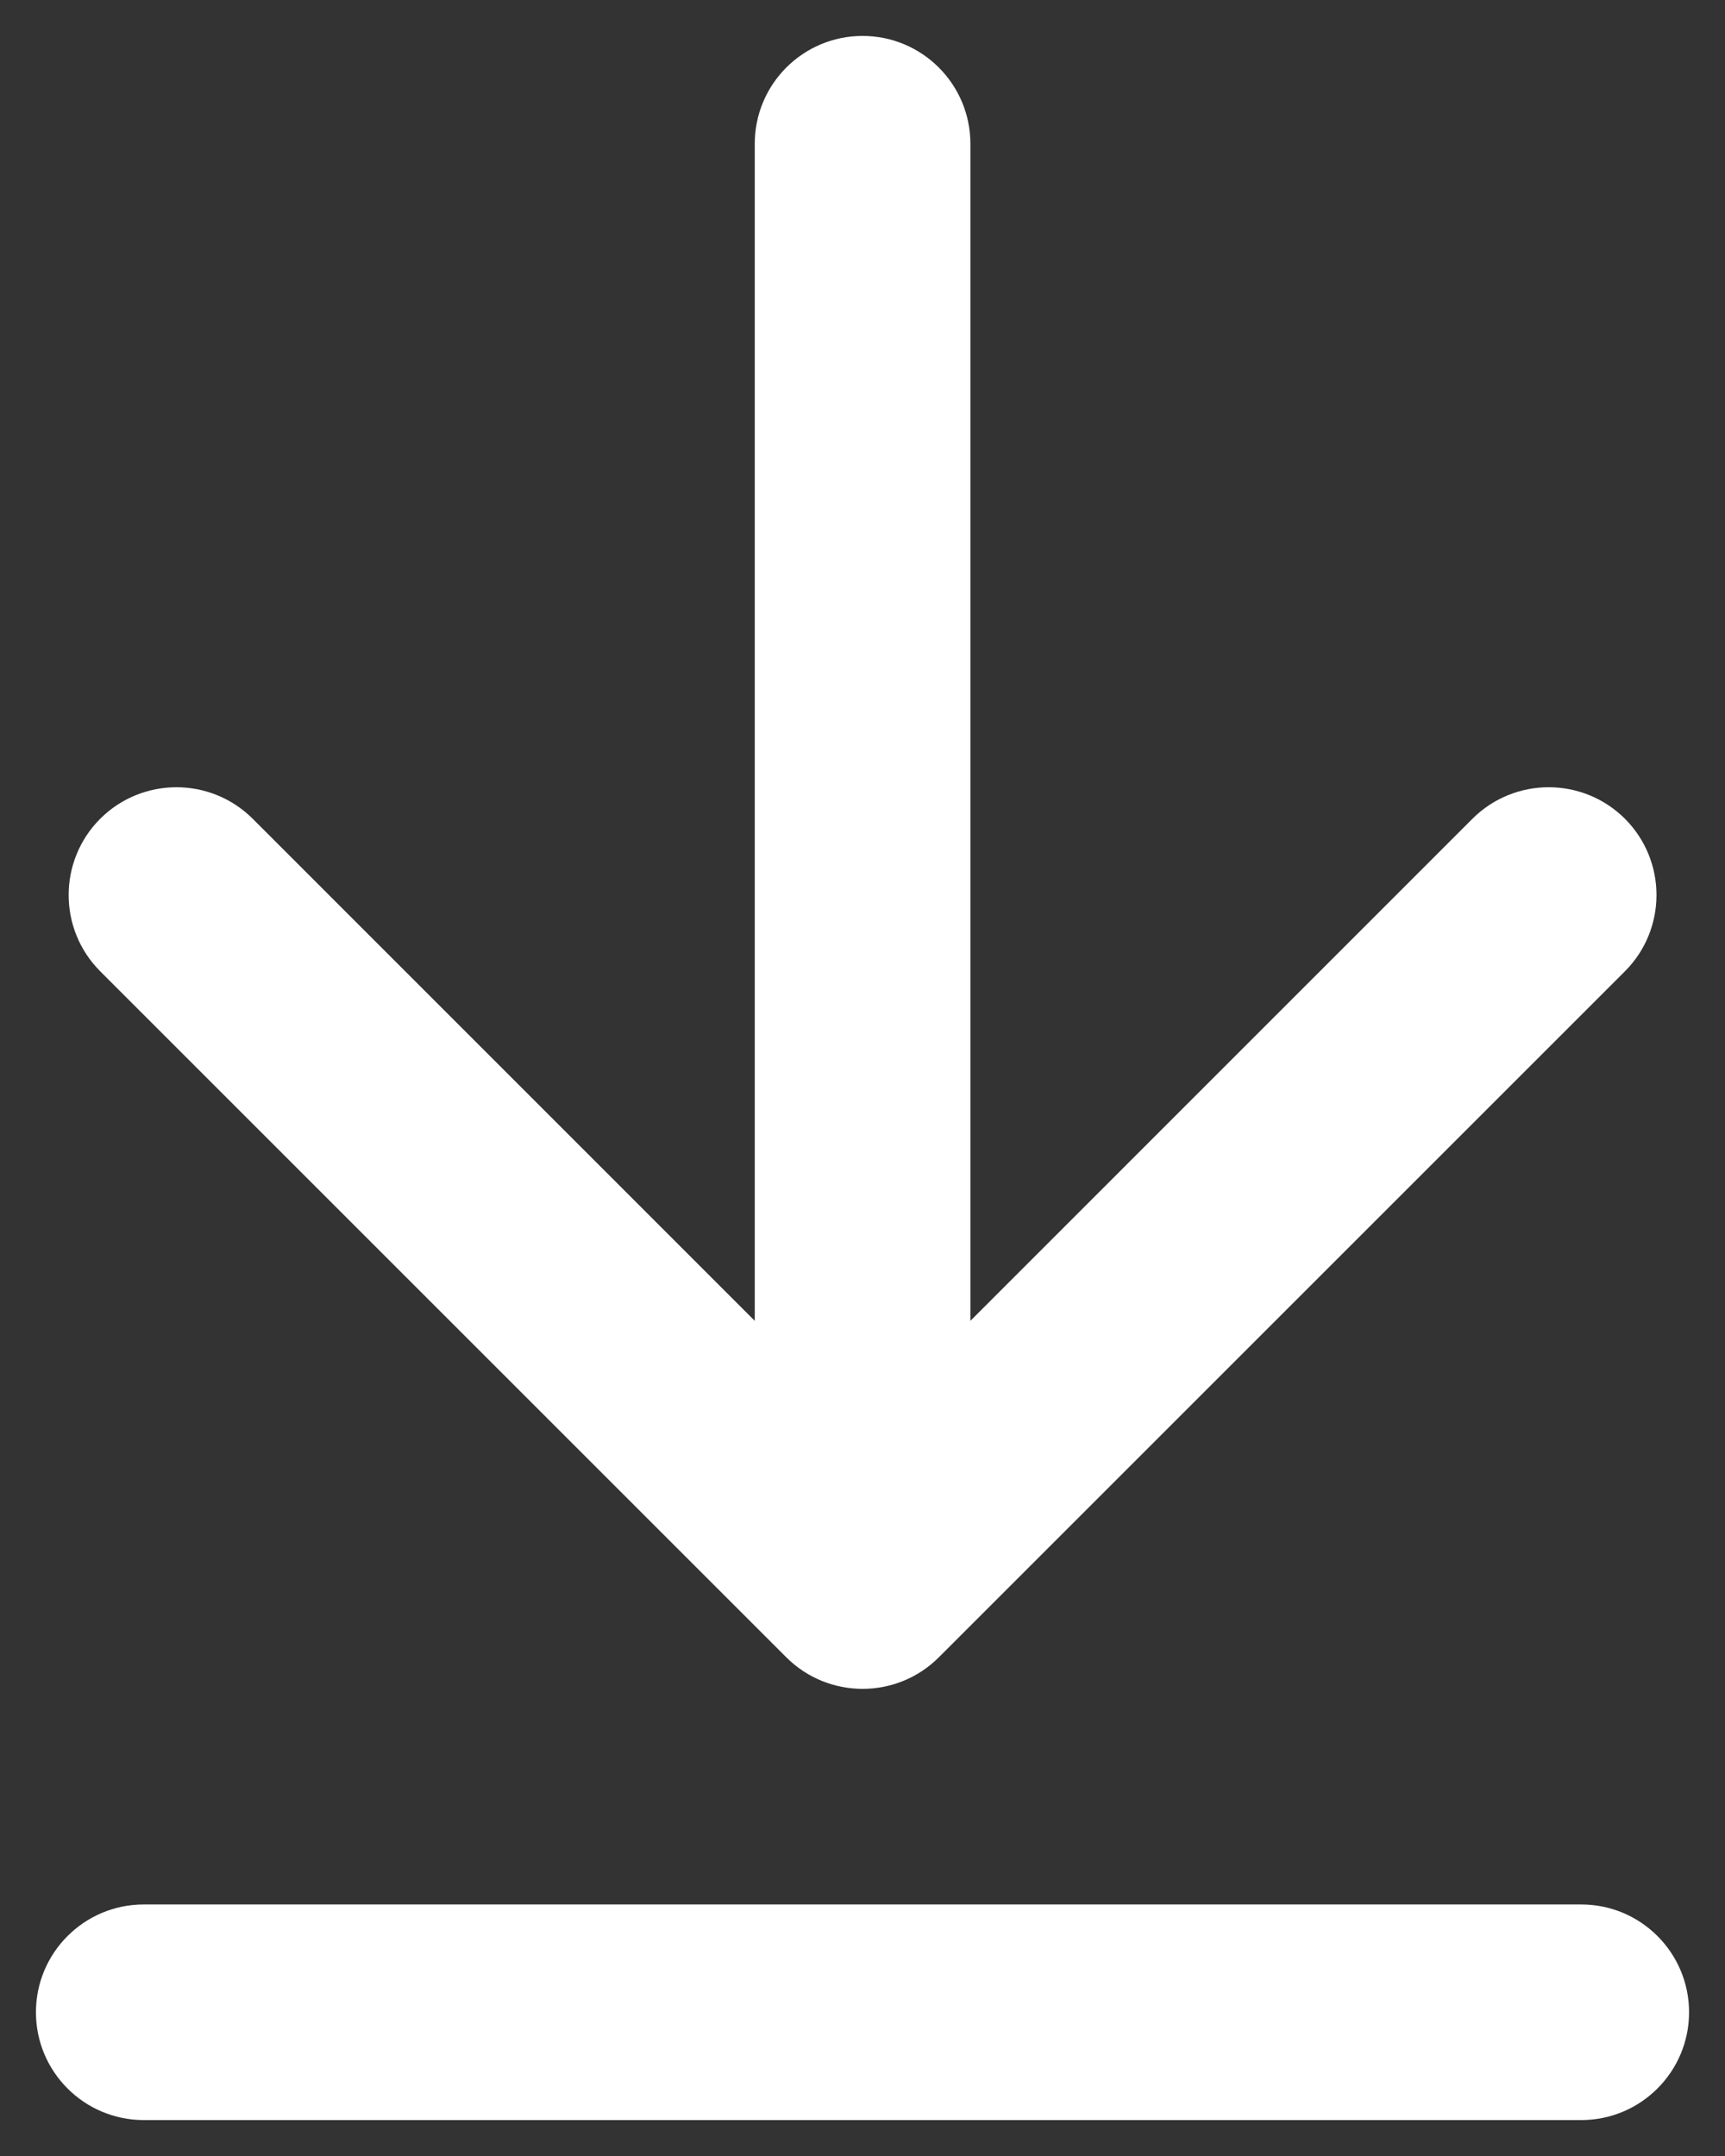 <?xml version="1.0" encoding="UTF-8"?> <svg xmlns="http://www.w3.org/2000/svg" width="24" height="30" viewBox="0 0 24 30" fill="none"><rect x="0" y="0" width="24" height="30" fill="#333333" stroke="none"/> <path fill-rule="evenodd" clip-rule="evenodd" d="M22.608 13.515L13.062 23.061C12.476 23.646 11.526 23.646 10.94 23.061L1.394 13.515C0.809 12.929 0.809 11.979 1.394 11.393C1.98 10.808 2.93 10.808 3.516 11.393L10.501 18.379L10.501 2C10.501 1.172 11.172 0.5 12.001 0.5C12.829 0.5 13.501 1.172 13.501 2L13.501 18.379L20.486 11.393C21.072 10.808 22.022 10.808 22.608 11.393C23.193 11.979 23.193 12.929 22.608 13.515Z" fill="white"></path> <path fill-rule="evenodd" clip-rule="evenodd" d="M23.5 28C23.5 28.828 22.828 29.5 22 29.5L2 29.5C1.172 29.5 0.5 28.828 0.5 28C0.5 27.172 1.172 26.5 2 26.5L22 26.5C22.828 26.5 23.5 27.172 23.5 28Z" fill="white"></path> </svg> 